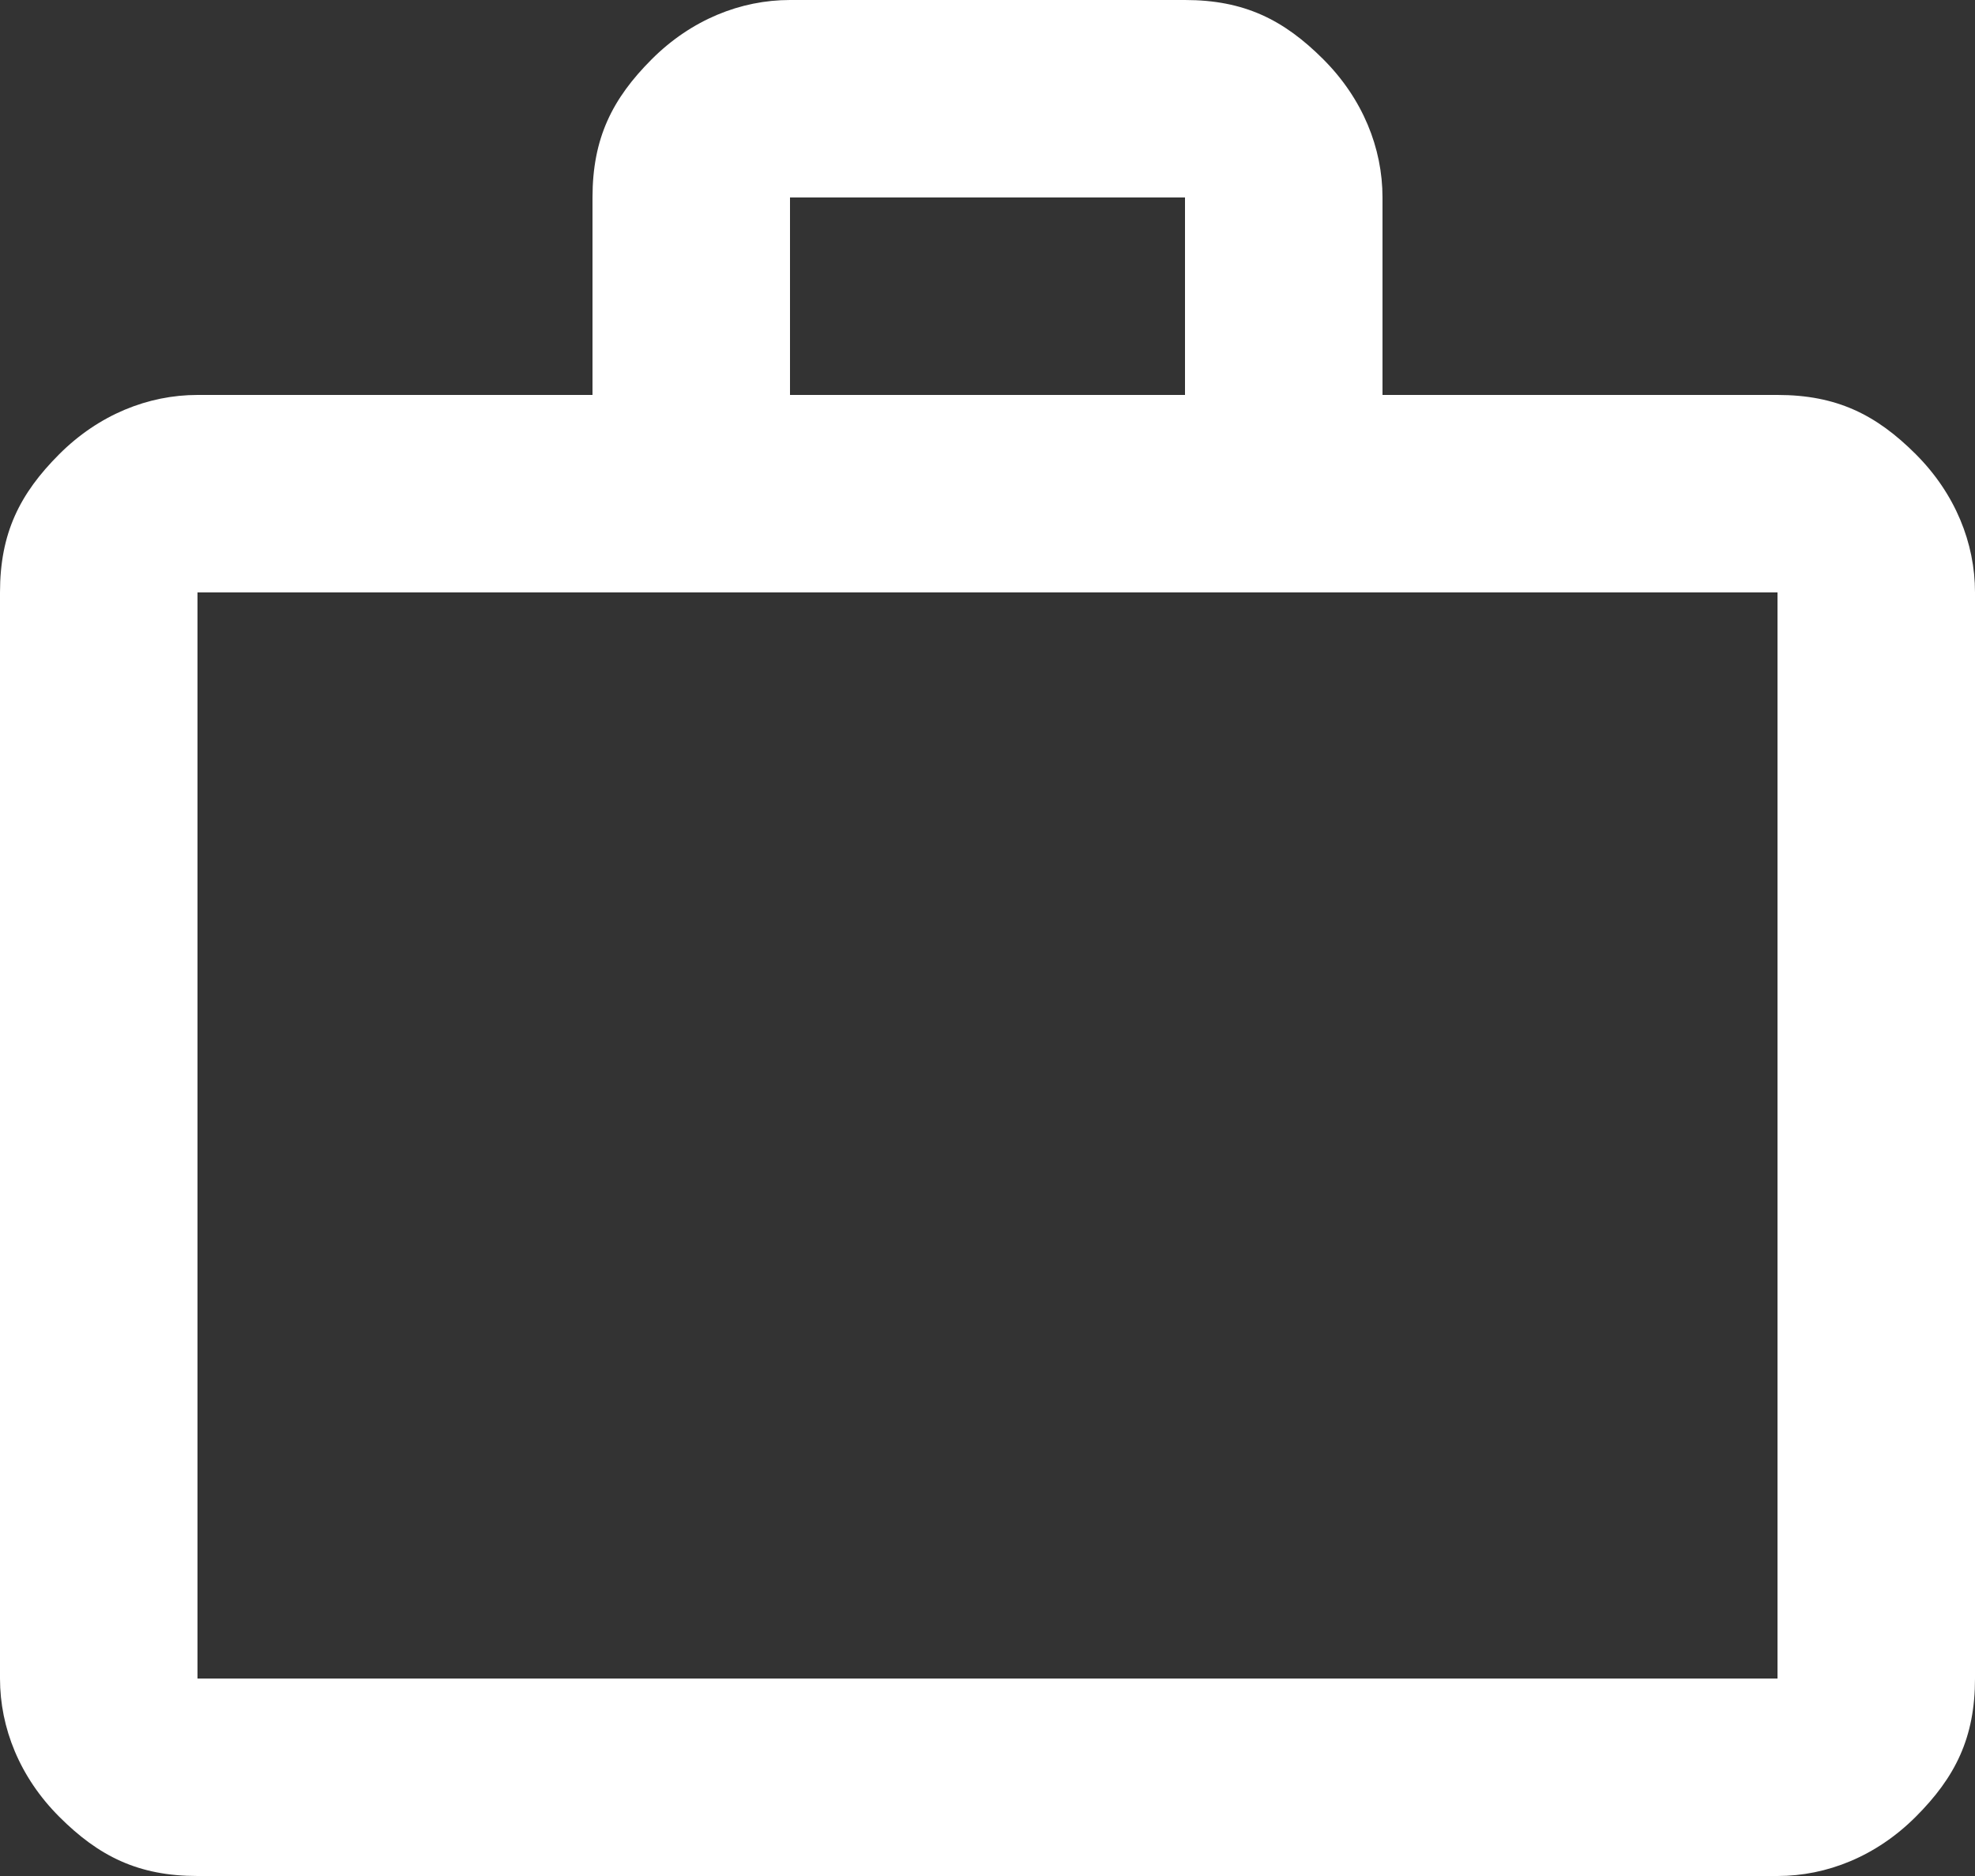 <?xml version="1.0" encoding="UTF-8"?>
<svg id="Laag_1" xmlns="http://www.w3.org/2000/svg" version="1.1" viewBox="0 0 20 19">
  <rect x="0" y="0" width="20" height="19" fill="#333333" stroke="none"/>
  <!-- Generator: Adobe Illustrator 29.1.0, SVG Export Plug-In . SVG Version: 2.1.0 Build 142)  -->
  <defs>
    <style>
      .st0 {
        fill: #fff;
      }
    </style>
  </defs>
  <path class="st0" d="M2,19c-.6,0-1-.2-1.4-.6-.4-.4-.6-.9-.6-1.4V6c0-.6.2-1,.6-1.4s.9-.6,1.4-.6h4v-2c0-.6.2-1,.6-1.4s.9-.6,1.4-.6h4c.6,0,1,.2,1.4.6s.6.9.6,1.4v2h4c.6,0,1,.2,1.4.6s.6.9.6,1.4v11c0,.6-.2,1-.6,1.4-.4.4-.9.6-1.4.6H2ZM2,17h16V6H2v11ZM8,4h4v-2h-4v2ZM2,17V6v11Z"/>
</svg>